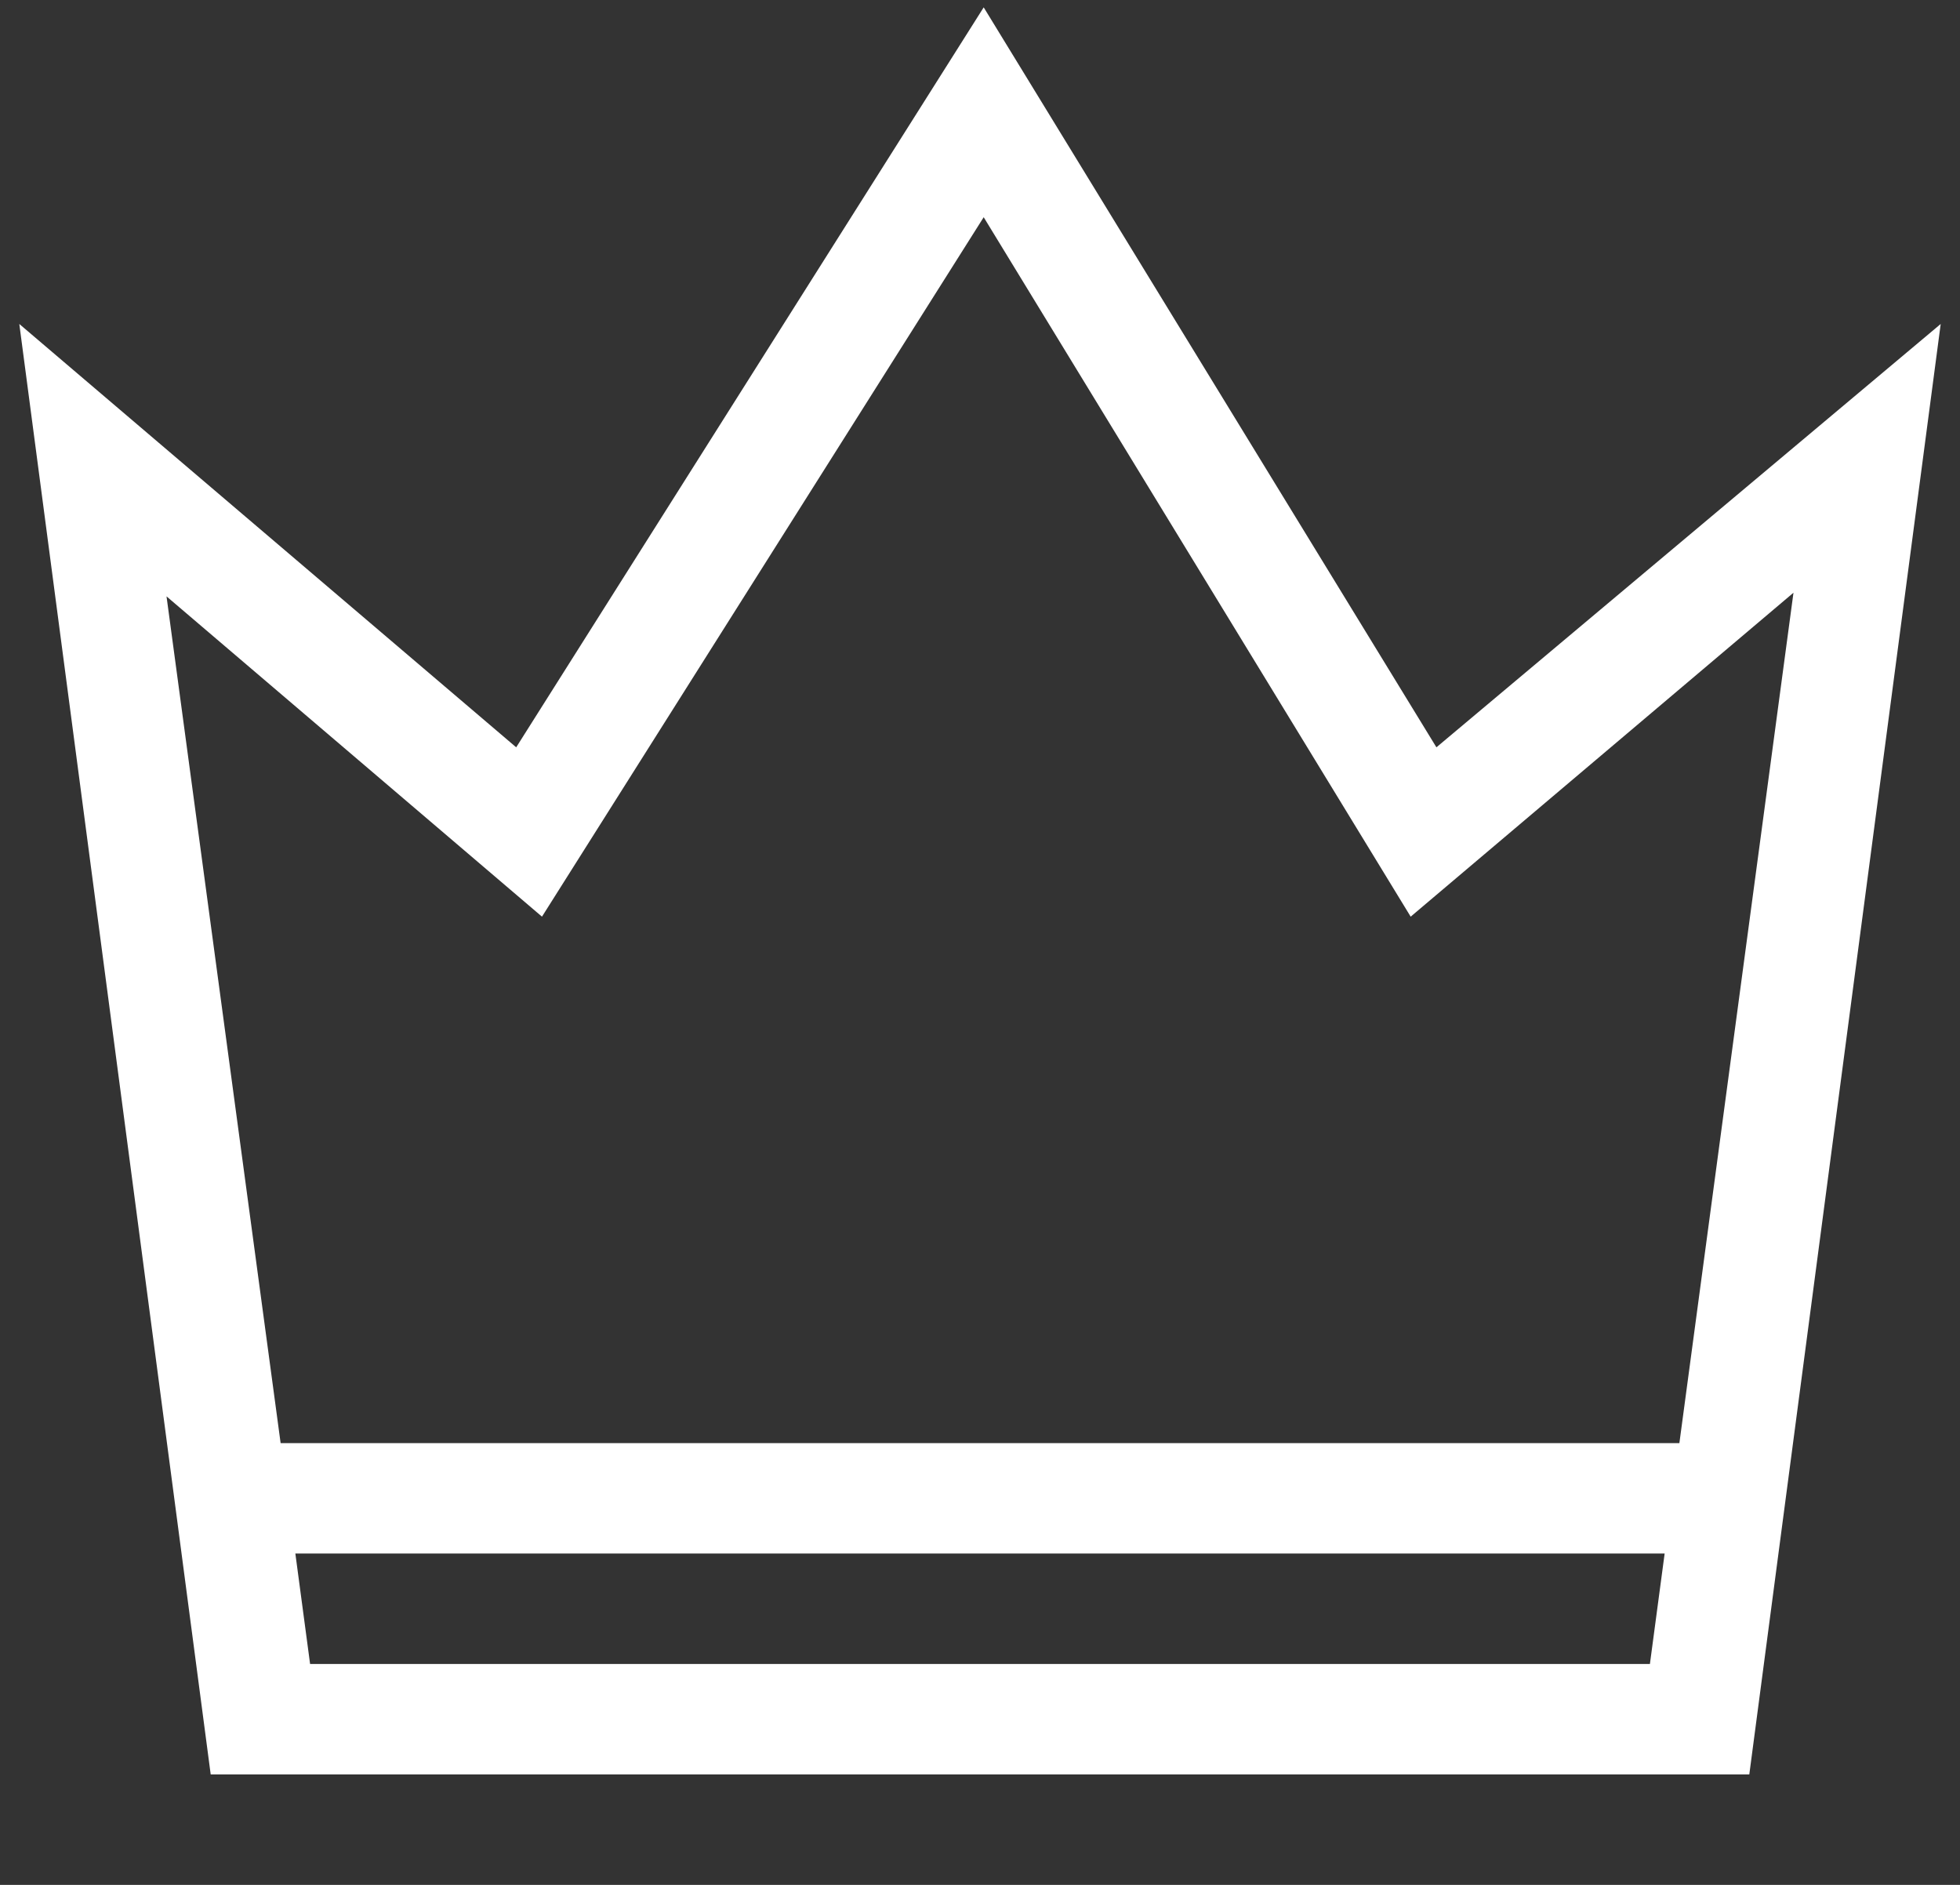 <?xml version="1.0" encoding="UTF-8"?> <svg xmlns="http://www.w3.org/2000/svg" width="52" height="50" viewBox="0 0 52 50" fill="none"><rect x="0" y="0" width="52" height="50" fill="#333333" stroke="none"/><path d="M38.109 19.824L26.098 0.195L13.695 19.824L0.512 8.594L5.59 47.07H46.41L51.488 8.594L38.109 19.824ZM8.227 44.141L7.836 41.211H44.164L43.773 44.141H8.227ZM44.555 38.281H7.445L4.418 15.82L14.379 24.316L26.098 5.762L37.426 24.316L47.582 15.723L44.555 38.281Z" fill="white"></path></svg> 